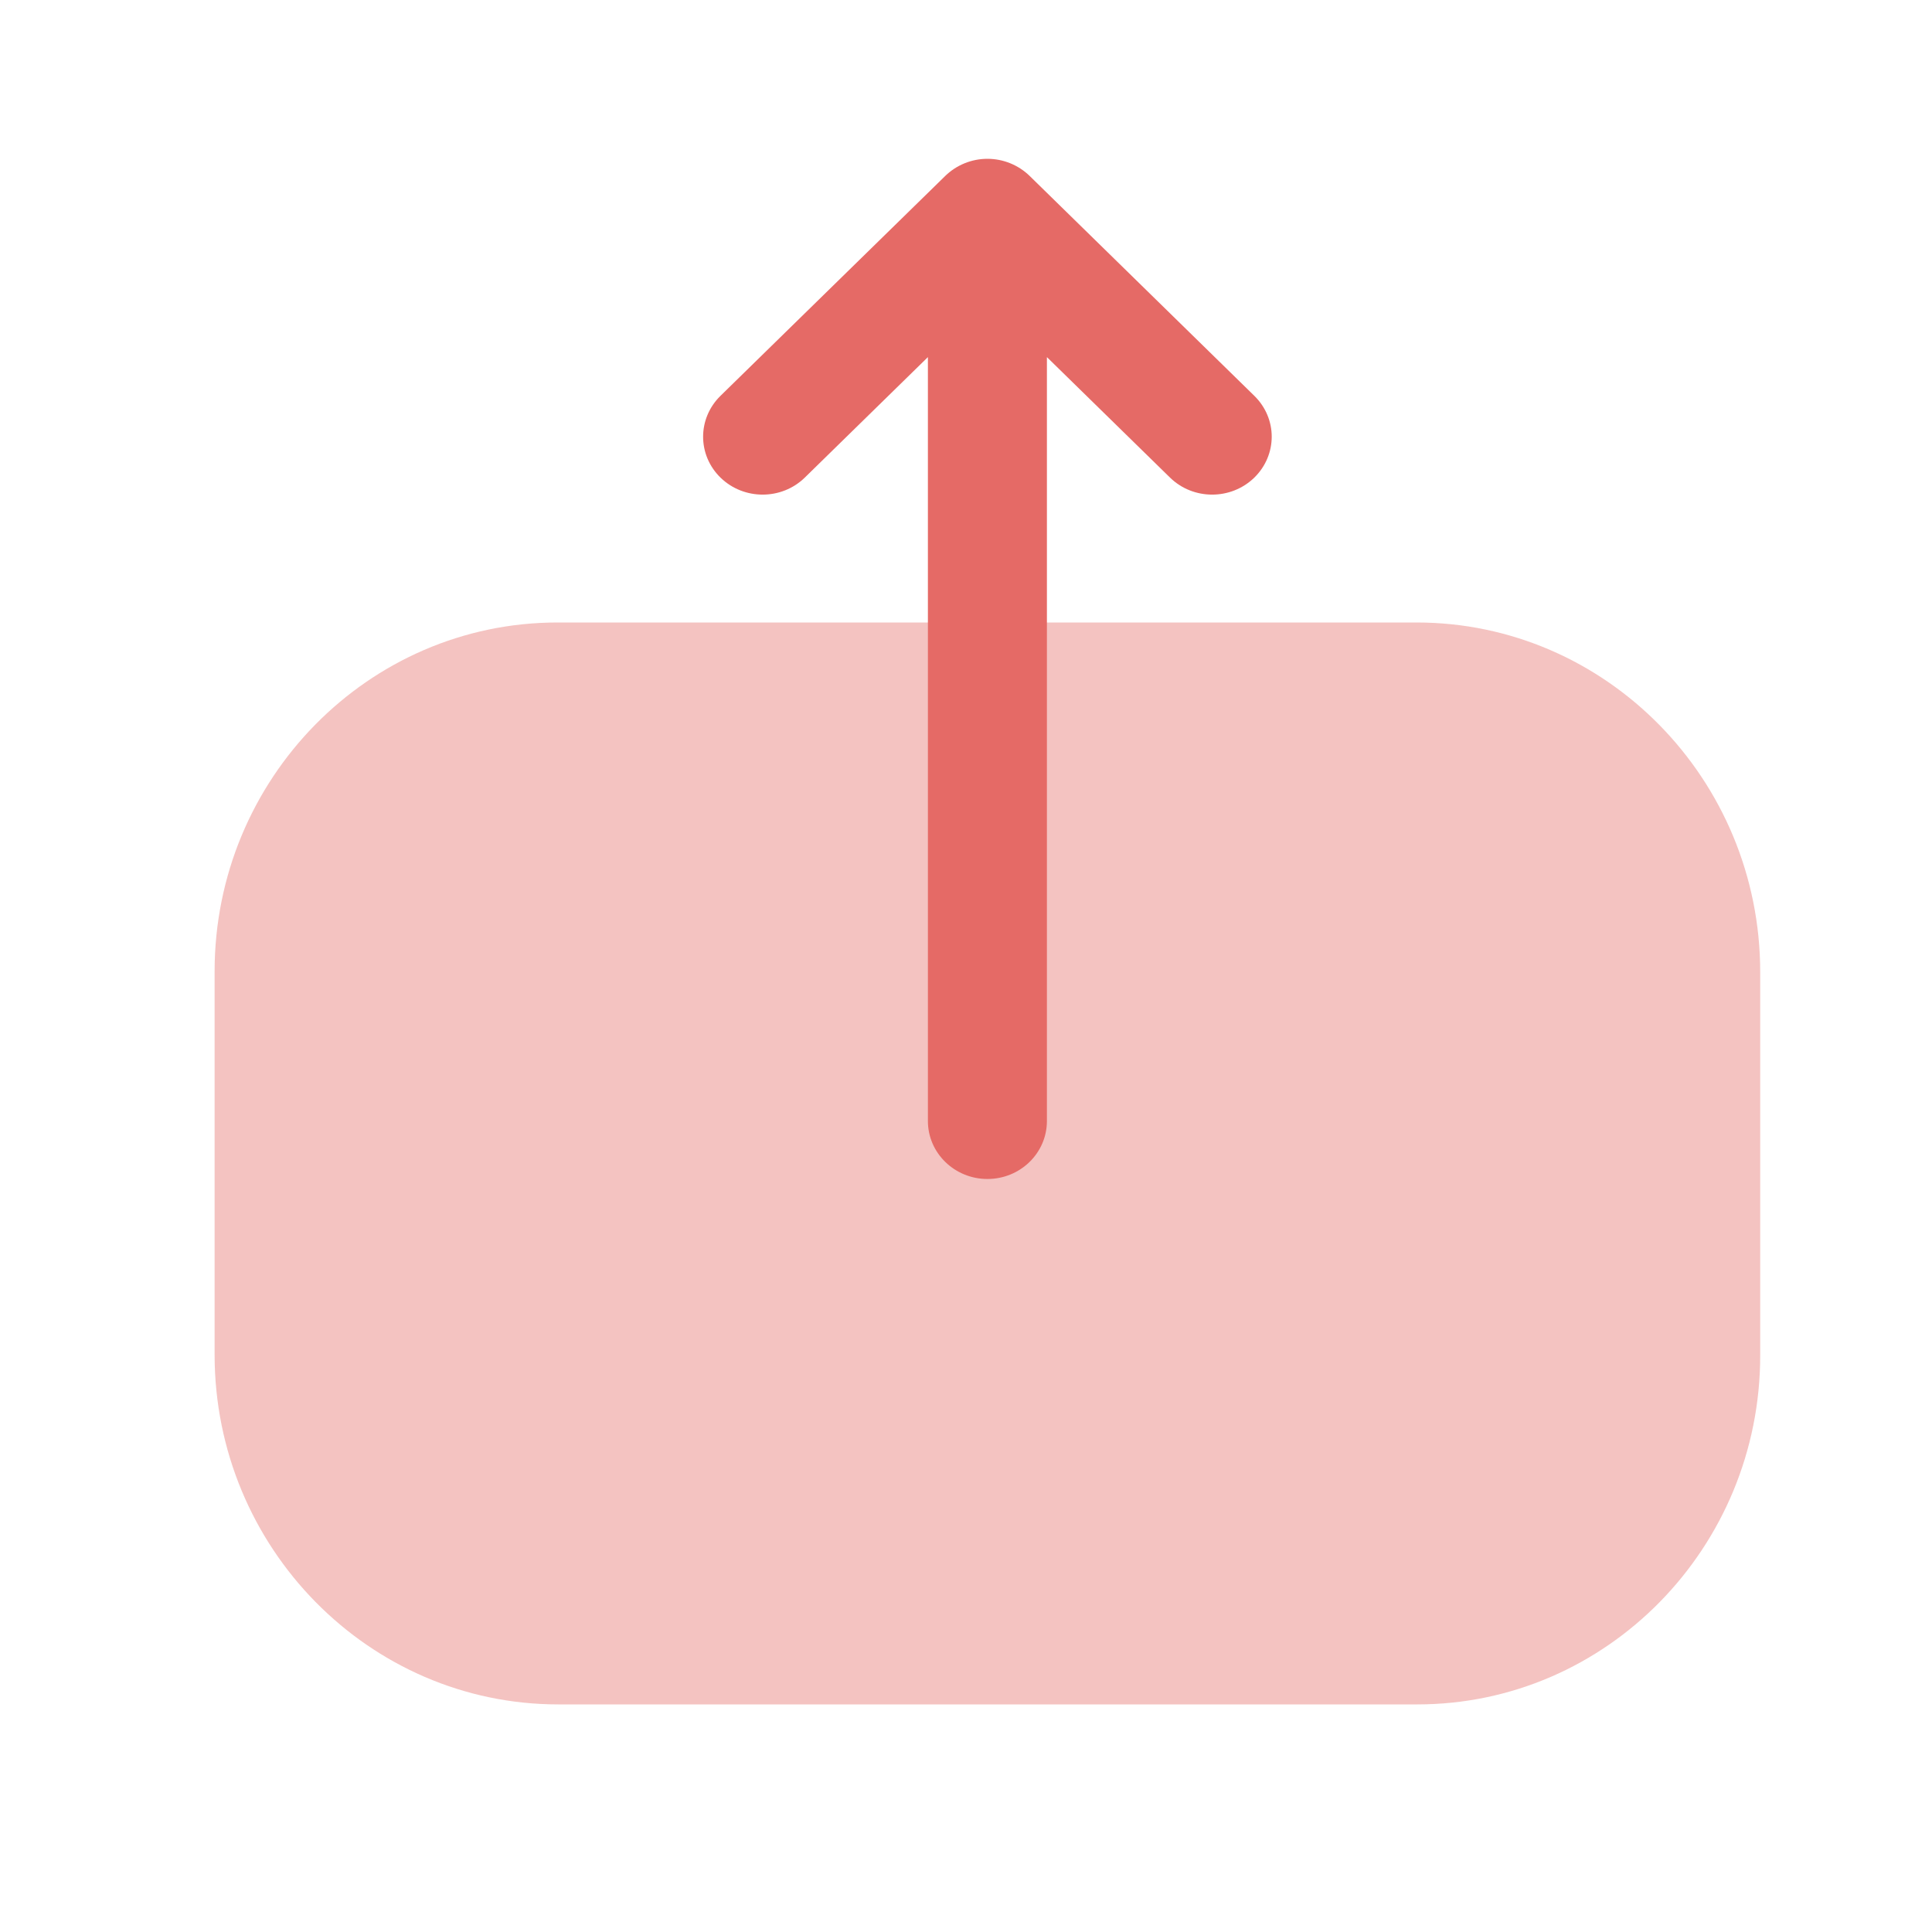 <svg width="25" height="25" viewBox="0 0 25 25" fill="none" xmlns="http://www.w3.org/2000/svg">
<path opacity="0.4" d="M7.224 22.055C4.773 22.055 2.777 20.024 2.777 17.53V12.569C2.777 10.08 4.767 8.055 7.214 8.055L18.331 8.055C20.782 8.055 22.777 10.085 22.777 12.58V17.539C22.777 20.029 20.788 22.055 18.34 22.055H17.401H7.224Z" fill="#E56A66"/>
<path d="M12.232 2.276L9.323 5.122C9.023 5.416 9.023 5.889 9.325 6.182C9.627 6.474 10.114 6.473 10.414 6.18L12.007 4.621V6.116V14.506C12.007 14.92 12.352 15.256 12.777 15.256C13.203 15.256 13.547 14.92 13.547 14.506V4.621L15.14 6.18C15.44 6.473 15.927 6.474 16.229 6.182C16.38 6.035 16.456 5.843 16.456 5.65C16.456 5.459 16.38 5.268 16.231 5.122L13.323 2.276C13.178 2.135 12.982 2.055 12.777 2.055C12.573 2.055 12.377 2.135 12.232 2.276Z" fill="#E56A66"/>
</svg>

